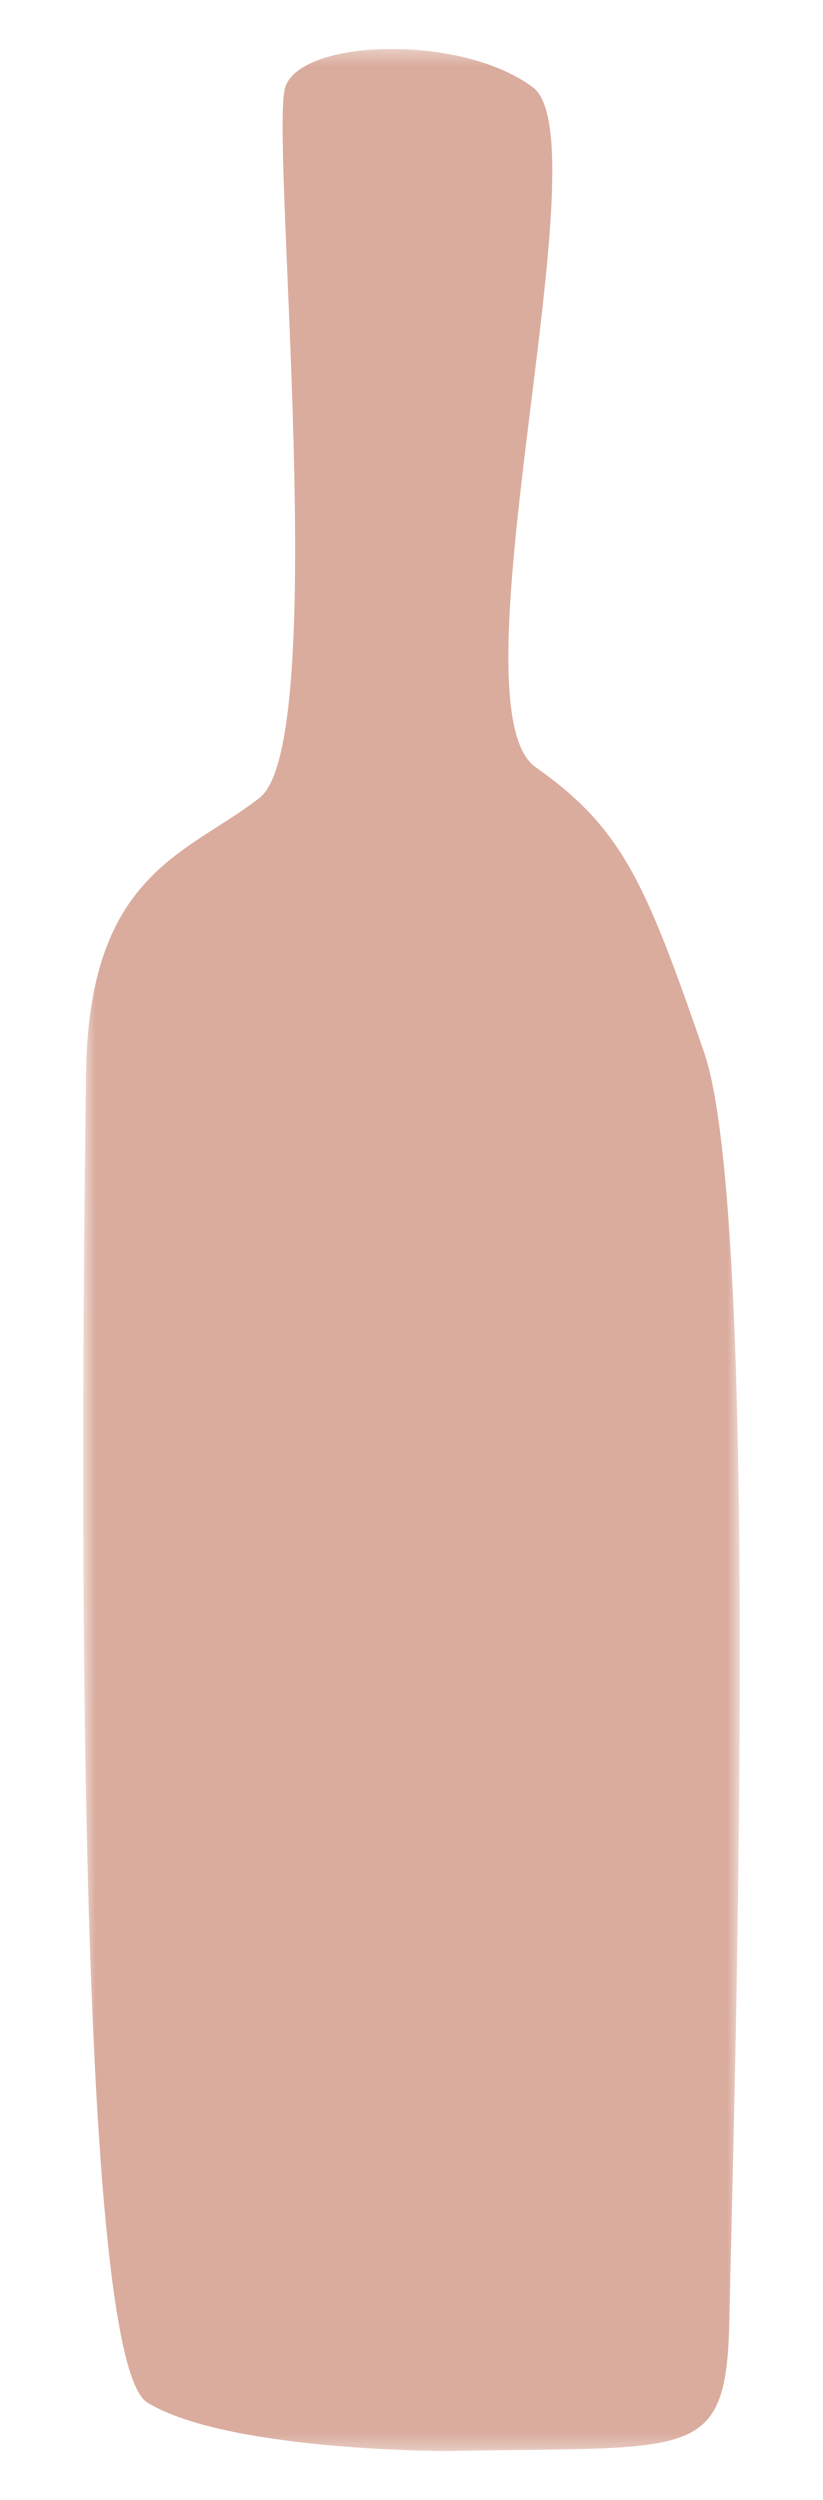 <svg width="56" height="170" viewBox="0 0 56 170" fill="none" xmlns="http://www.w3.org/2000/svg">
<g clip-path="url(#clip0_4163_39)">
<mask id="mask0_4163_39" style="mask-type:luminance" maskUnits="userSpaceOnUse" x="0" y="0" width="56" height="170">
<path d="M56 0H0V170H56V0Z" fill="white"/>
</mask>
<g mask="url(#mask0_4163_39)">
<mask id="mask1_4163_39" style="mask-type:luminance" maskUnits="userSpaceOnUse" x="5" y="3" width="46" height="164">
<path d="M50.341 3.33H5.66V166.669H50.341V3.33Z" fill="white"/>
</mask>
<g mask="url(#mask1_4163_39)">
<path d="M30.355 166.669C47.555 166.321 49.469 167.538 49.643 157.286C49.817 147.034 51.902 83.104 47.905 71.541C43.908 59.978 42.345 56.33 36.437 52.159C30.529 47.988 41.128 9.587 36.26 5.938C31.392 2.289 20.448 2.638 19.405 5.938C18.362 9.238 22.533 50.422 17.667 54.245C12.801 58.068 6.028 59.284 5.854 73.011C5.68 86.738 4.638 160.066 10.025 163.368C15.412 166.67 30.355 166.668 30.355 166.668" fill="#DAAC9E"/>
</g>
</g>
</g>
<defs>
<clipPath id="clip0_4163_39">
<rect width="56" height="170" fill="white"/>
</clipPath>
</defs>
</svg>
